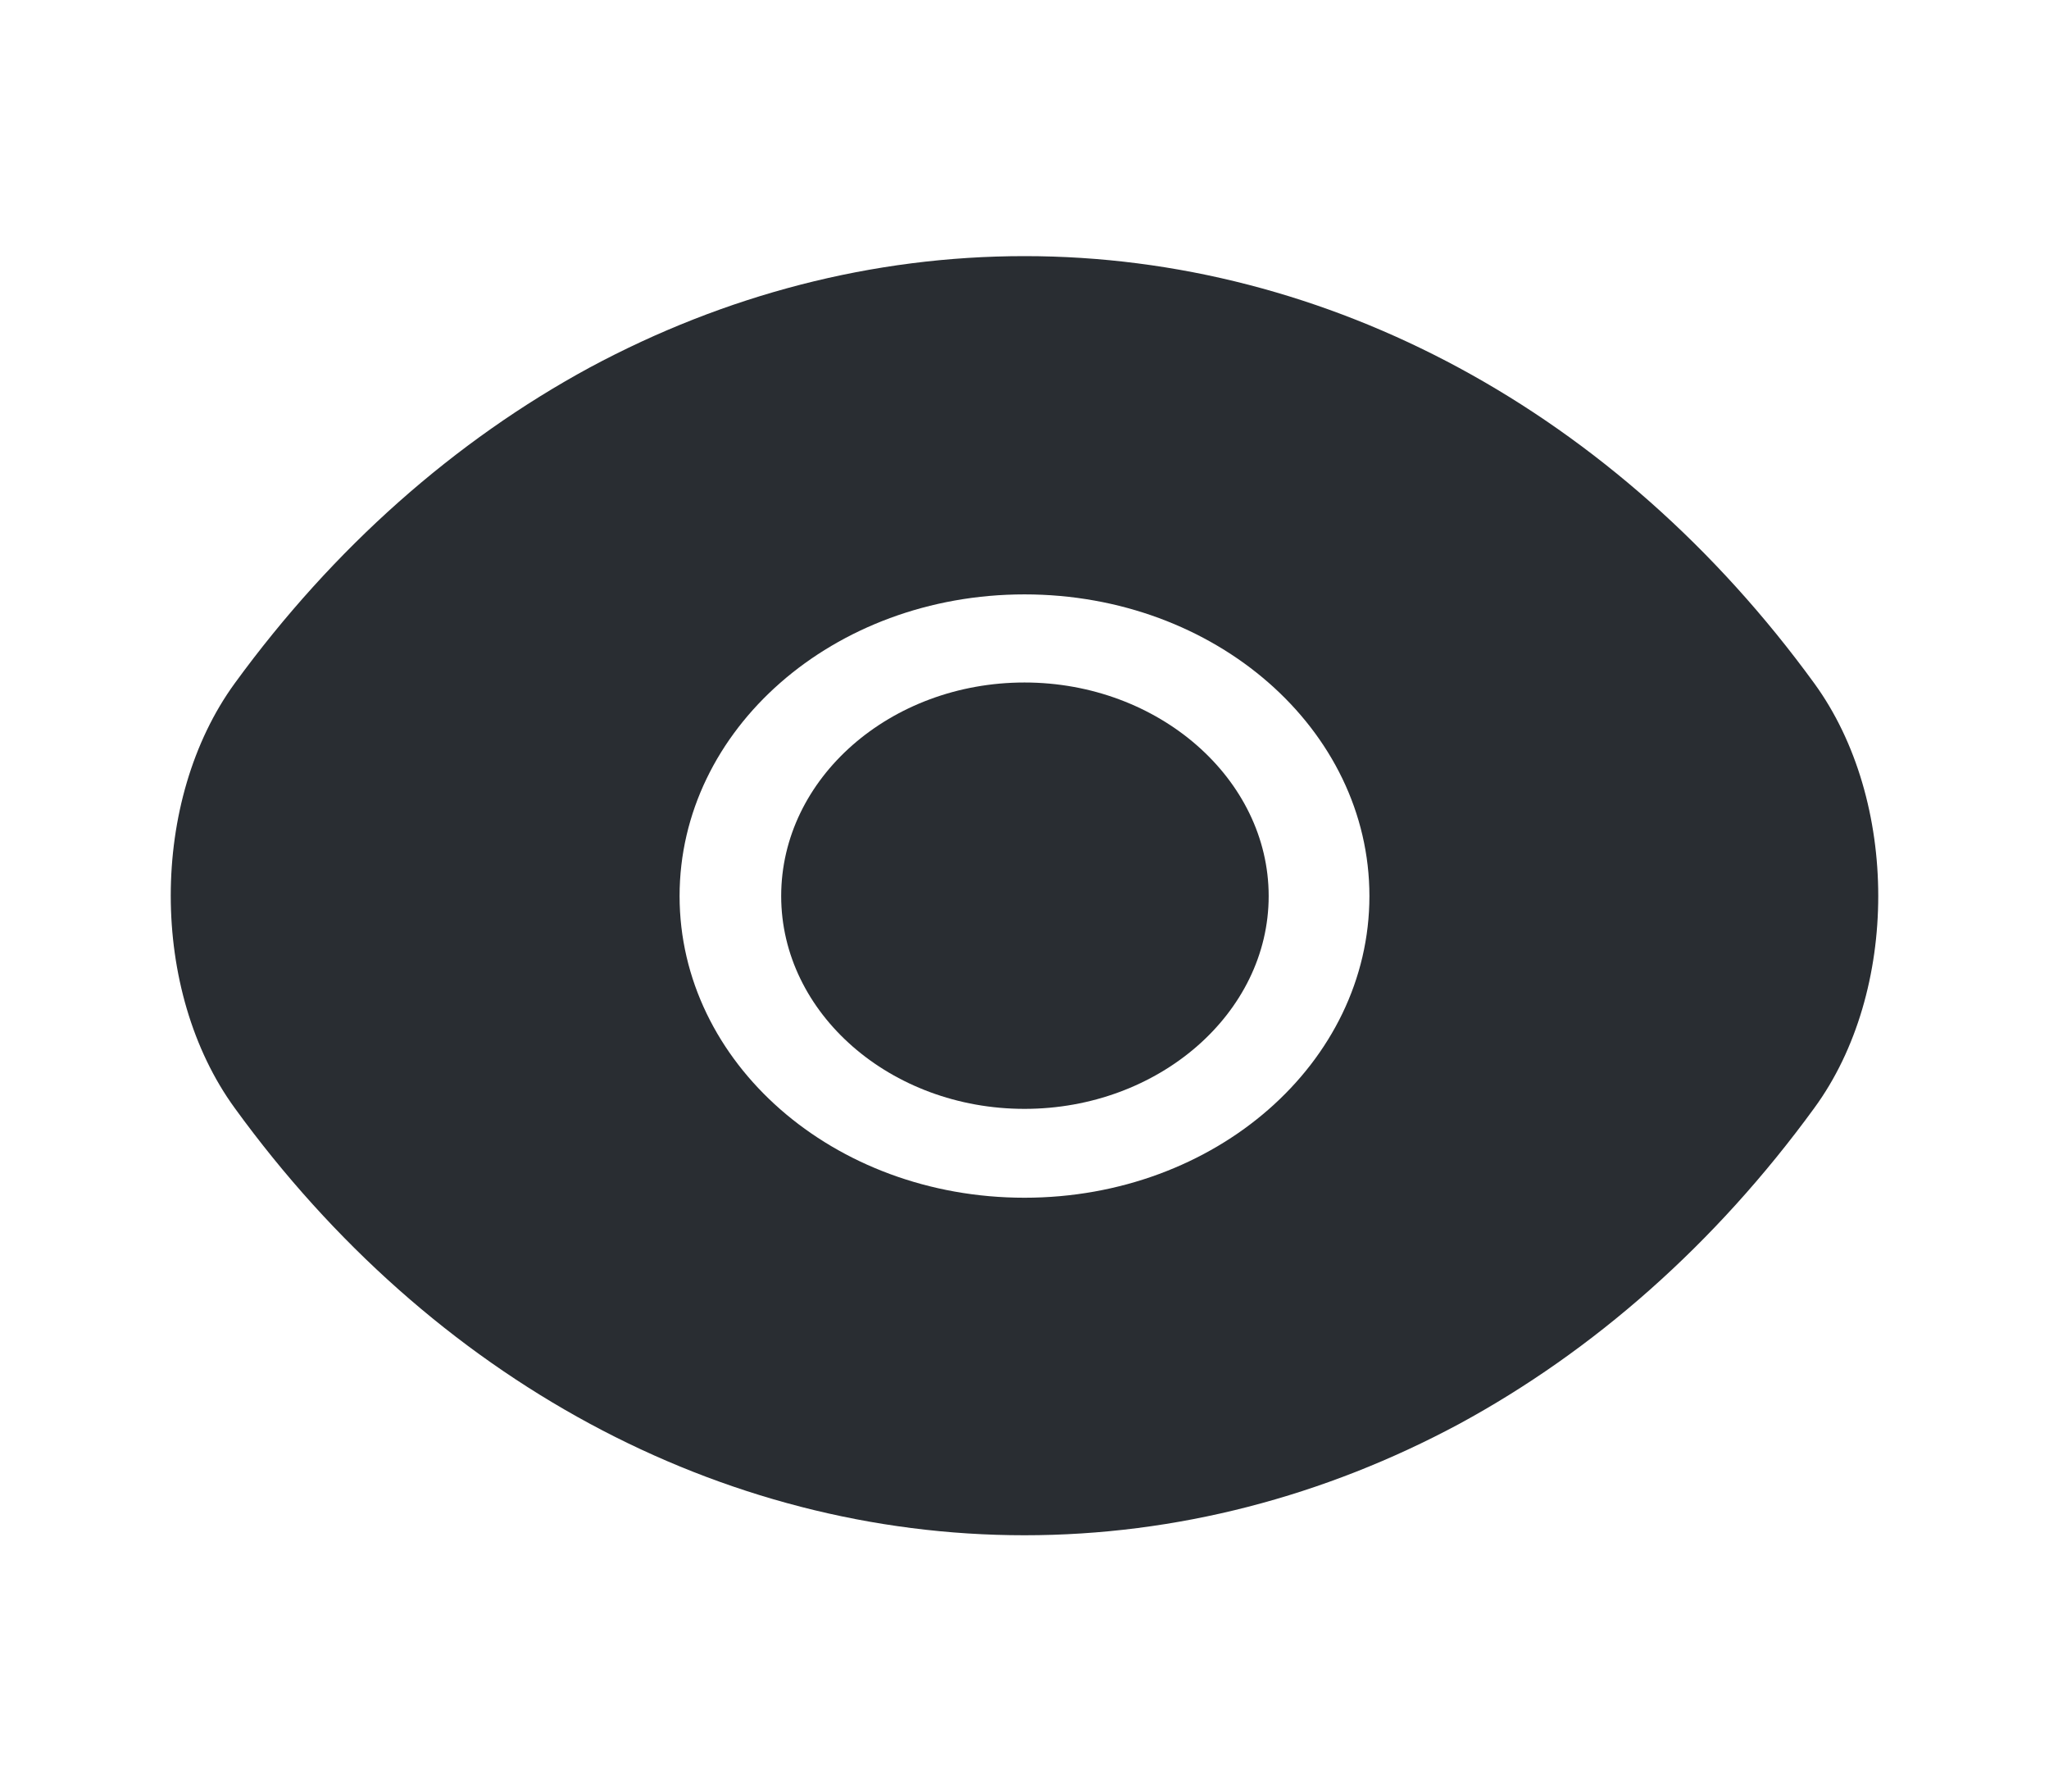 <svg width="231" height="202" viewBox="0 0 231 202" fill="none" xmlns="http://www.w3.org/2000/svg">
<path d="M204.531 77.013C182.298 46.46 149.765 28.869 115.5 28.869C98.368 28.869 81.716 33.246 66.509 41.41C51.301 49.658 37.634 61.694 26.469 77.013C16.844 90.227 16.844 111.689 26.469 124.903C48.703 155.54 81.235 173.047 115.5 173.047C132.632 173.047 149.284 168.67 164.491 160.506C179.699 152.257 193.366 140.222 204.531 124.903C214.156 111.773 214.156 90.227 204.531 77.013ZM115.5 135.003C93.94 135.003 76.615 119.769 76.615 101C76.615 82.231 93.94 66.997 115.5 66.997C137.06 66.997 154.385 82.231 154.385 101C154.385 119.769 137.06 135.003 115.5 135.003Z" fill="#292D32"/>
<path d="M115.5 76.928C100.389 76.928 88.069 87.702 88.069 101C88.069 114.214 100.389 124.987 115.5 124.987C130.611 124.987 143.028 114.214 143.028 101C143.028 87.786 130.611 76.928 115.5 76.928Z" fill="#292D32"/>
</svg>
